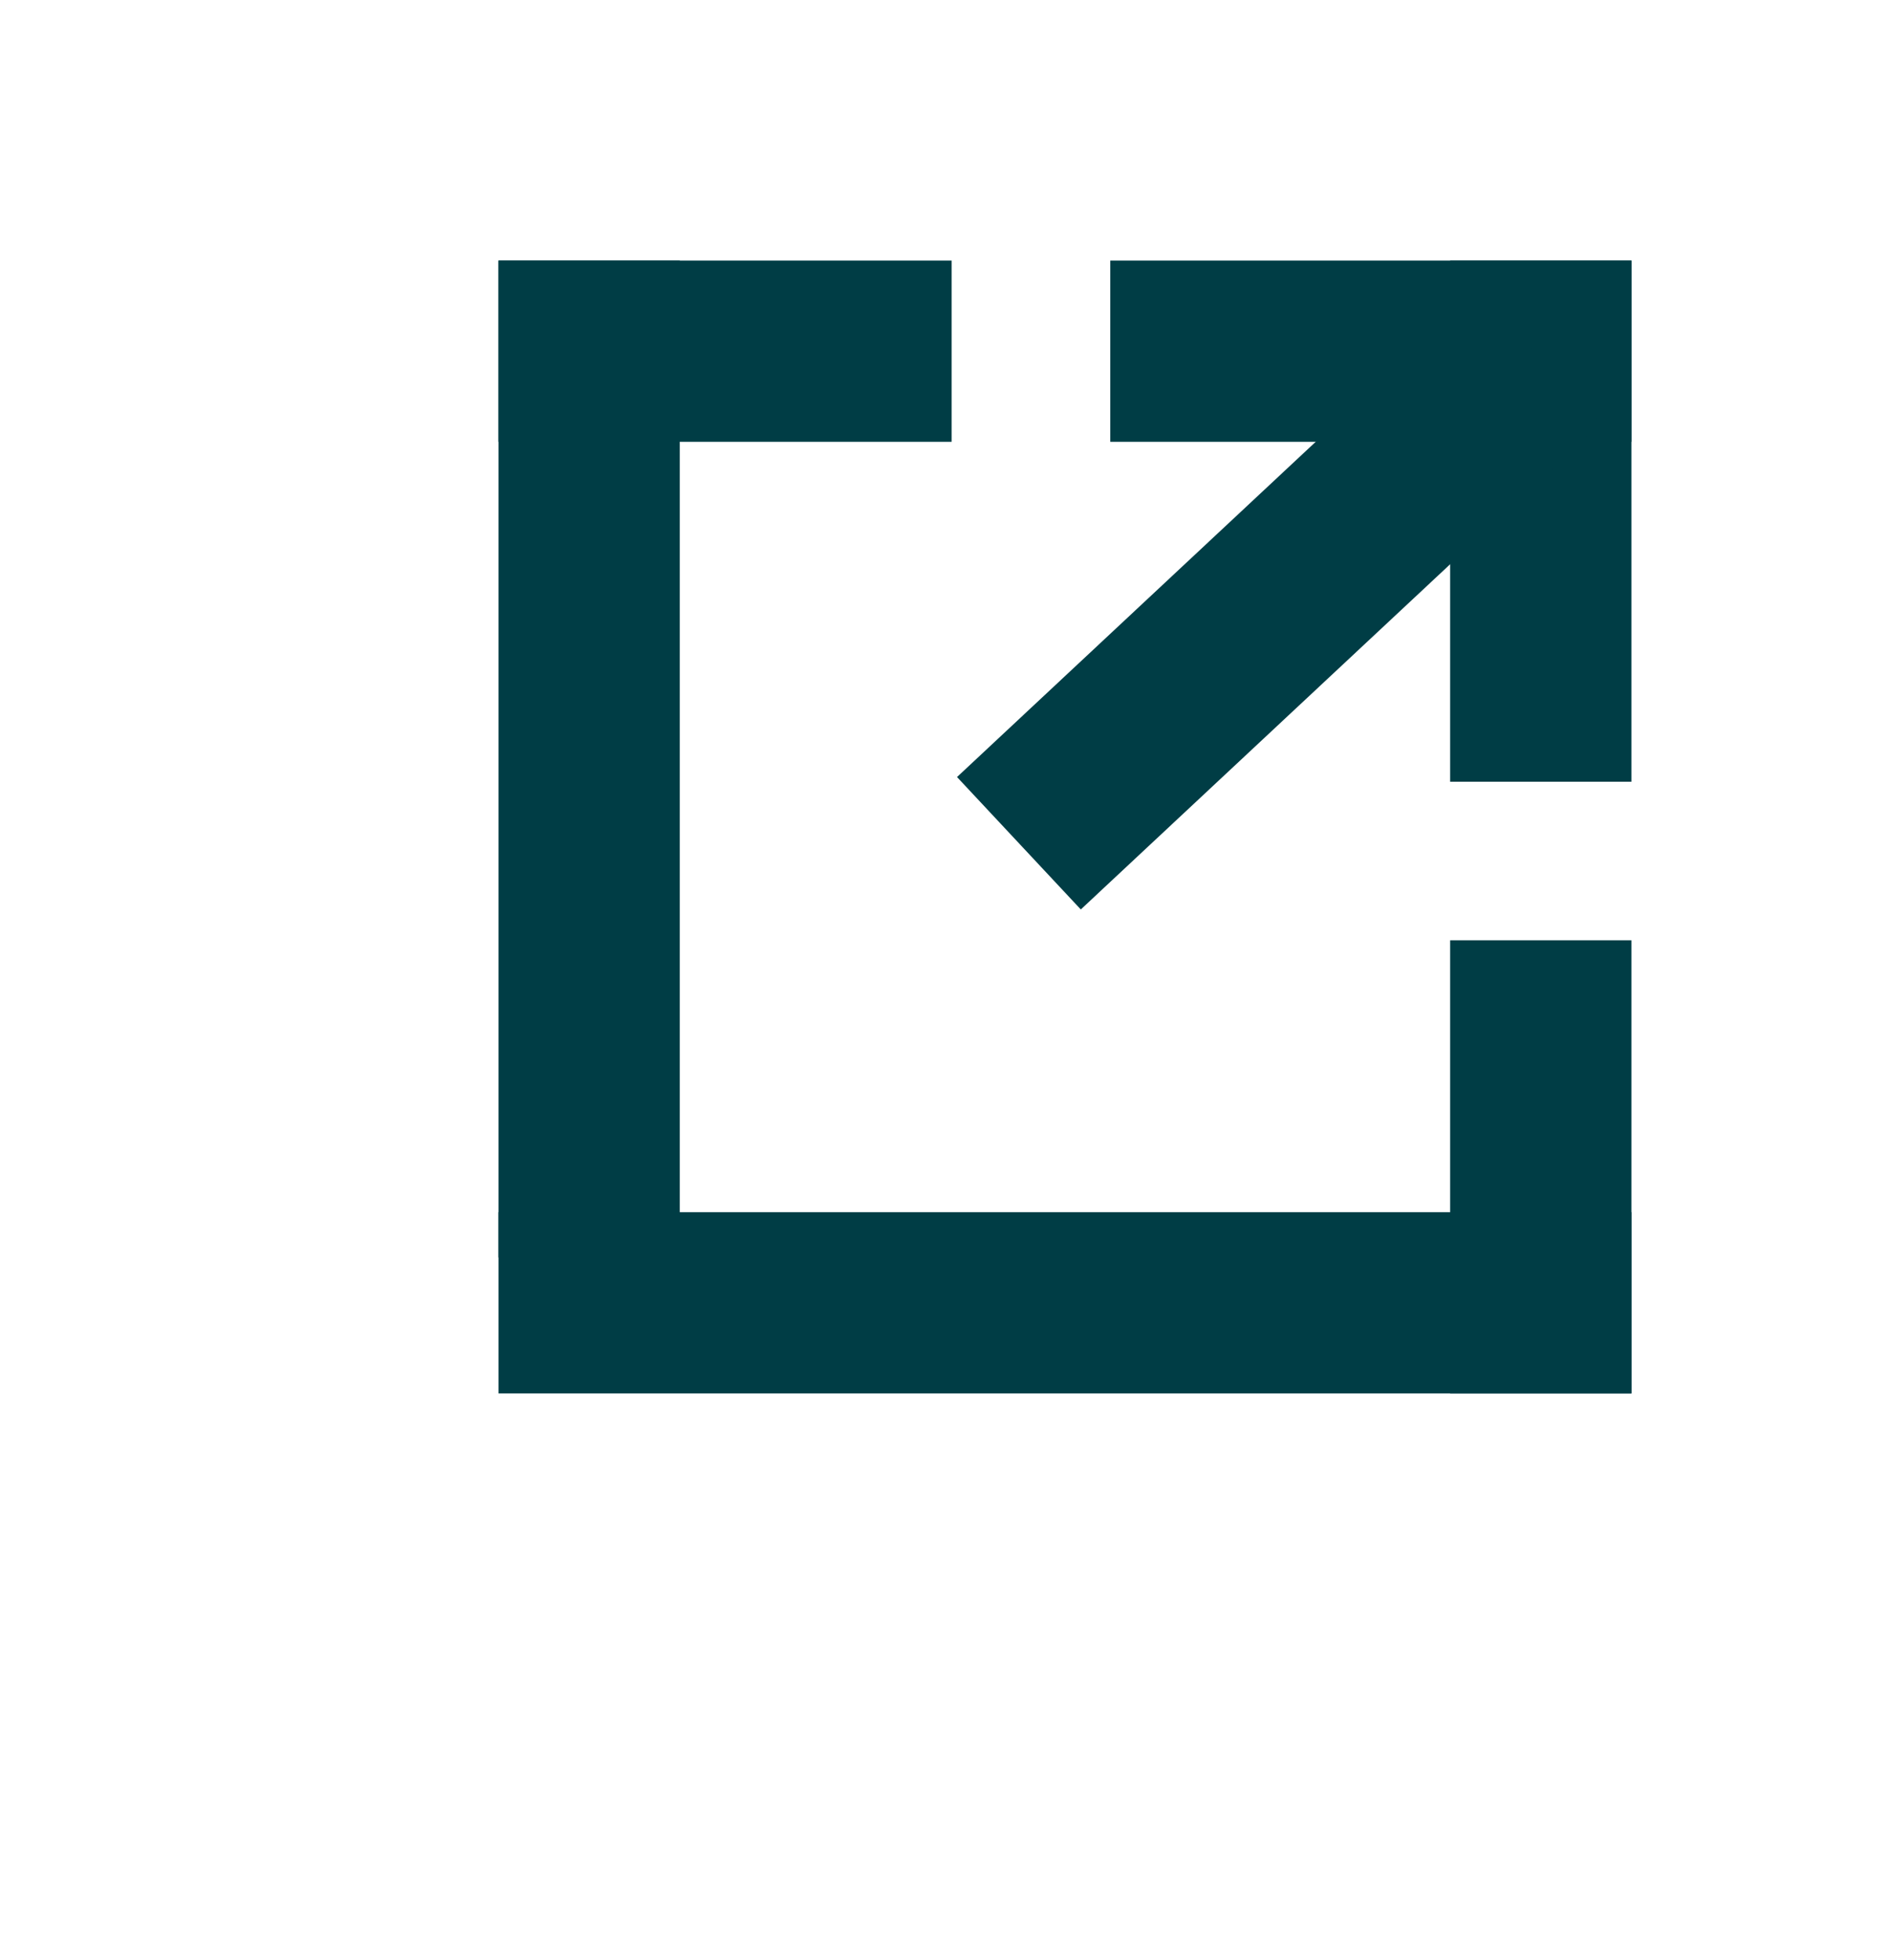 <svg xmlns="http://www.w3.org/2000/svg" width="20.875" height="21.625" viewBox="0 0 20.875 21.625">
  <g id="arrow_box-up" transform="translate(5.75 3.125)">
    <path id="Line" d="M0,0,2.652,2.652" transform="translate(7.5 0.75) rotate(-45)" fill="none" stroke="#003d45" stroke-linecap="square" stroke-miterlimit="10" stroke-width="2"/>
    <path id="Line_Copy" data-name="Line Copy" d="M0,0,2.121,2.121" transform="translate(0.75 0.75) rotate(-45)" fill="none" stroke="#003d45" stroke-linecap="square" stroke-miterlimit="10" stroke-width="2"/>
    <path id="Line_Copy_2" data-name="Line Copy 2" d="M0,0,7.425,7.425" transform="translate(0.75 11.25) rotate(-45)" fill="none" stroke="#003d45" stroke-linecap="square" stroke-miterlimit="10" stroke-width="2"/>
    <path id="Line_2" data-name="Line 2" d="M0,0,2.652,2.652" transform="translate(11.25 0.75) rotate(45)" fill="none" stroke="#003d45" stroke-linecap="square" stroke-miterlimit="10" stroke-width="2"/>
    <path id="Line_2_Copy_2" data-name="Line 2 Copy 2" d="M0,0,6.364,6.364" transform="translate(0.75 0.75) rotate(45)" fill="none" stroke="#003d45" stroke-linecap="square" stroke-miterlimit="10" stroke-width="2"/>
    <path id="Line_2_Copy" data-name="Line 2 Copy" d="M0,0,2.121,2.121" transform="translate(11.25 8.25) rotate(45)" fill="none" stroke="#003d45" stroke-linecap="square" stroke-miterlimit="10" stroke-width="2"/>
    <path id="Line_3" data-name="Line 3" d="M0,3.321,4.822,0" transform="matrix(0.989, -0.148, 0.148, 0.989, 5.731, 2.212)" fill="none" stroke="#003d45" stroke-linecap="square" stroke-miterlimit="10" stroke-width="2"/>
  </g>
</svg>

